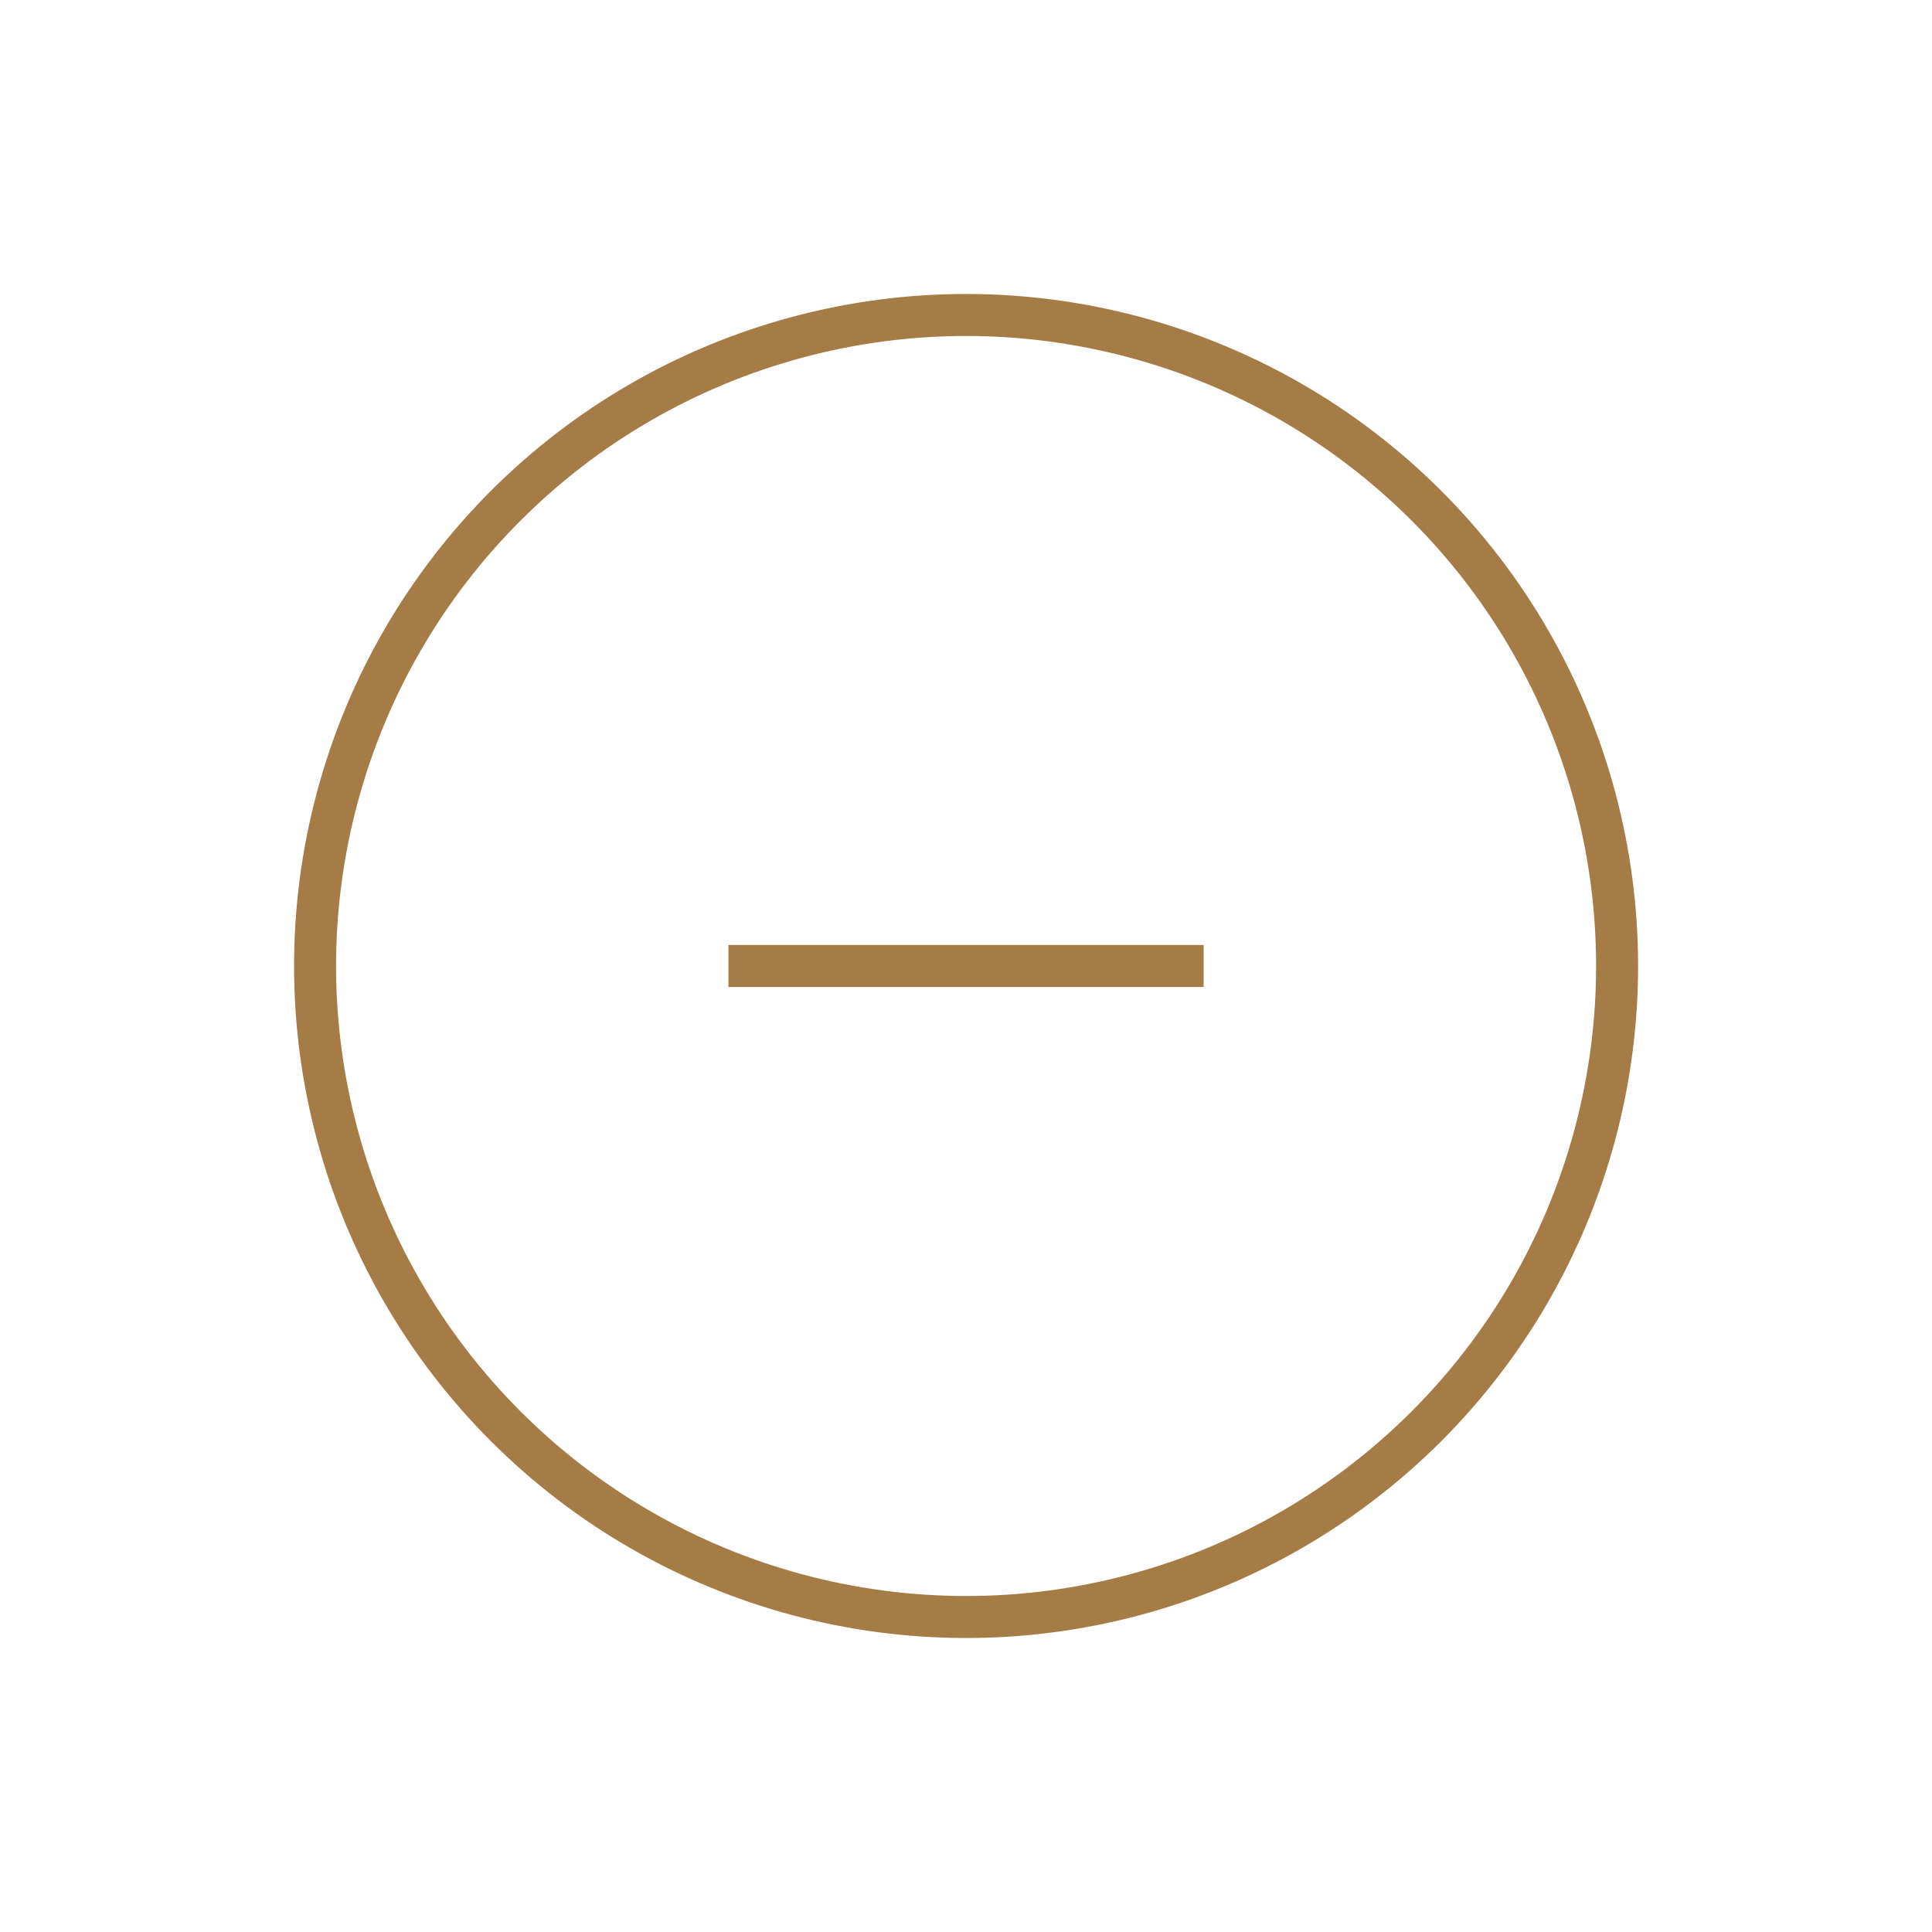 <svg width="46" height="46" viewBox="0 0 46 46" fill="none" xmlns="http://www.w3.org/2000/svg">
<circle cx="23.002" cy="23" r="15.5" transform="rotate(-45 23.002 23)" stroke="#A57C46"/>
<path d="M17.344 23L28.658 23" stroke="#A57C46"/>
</svg>
